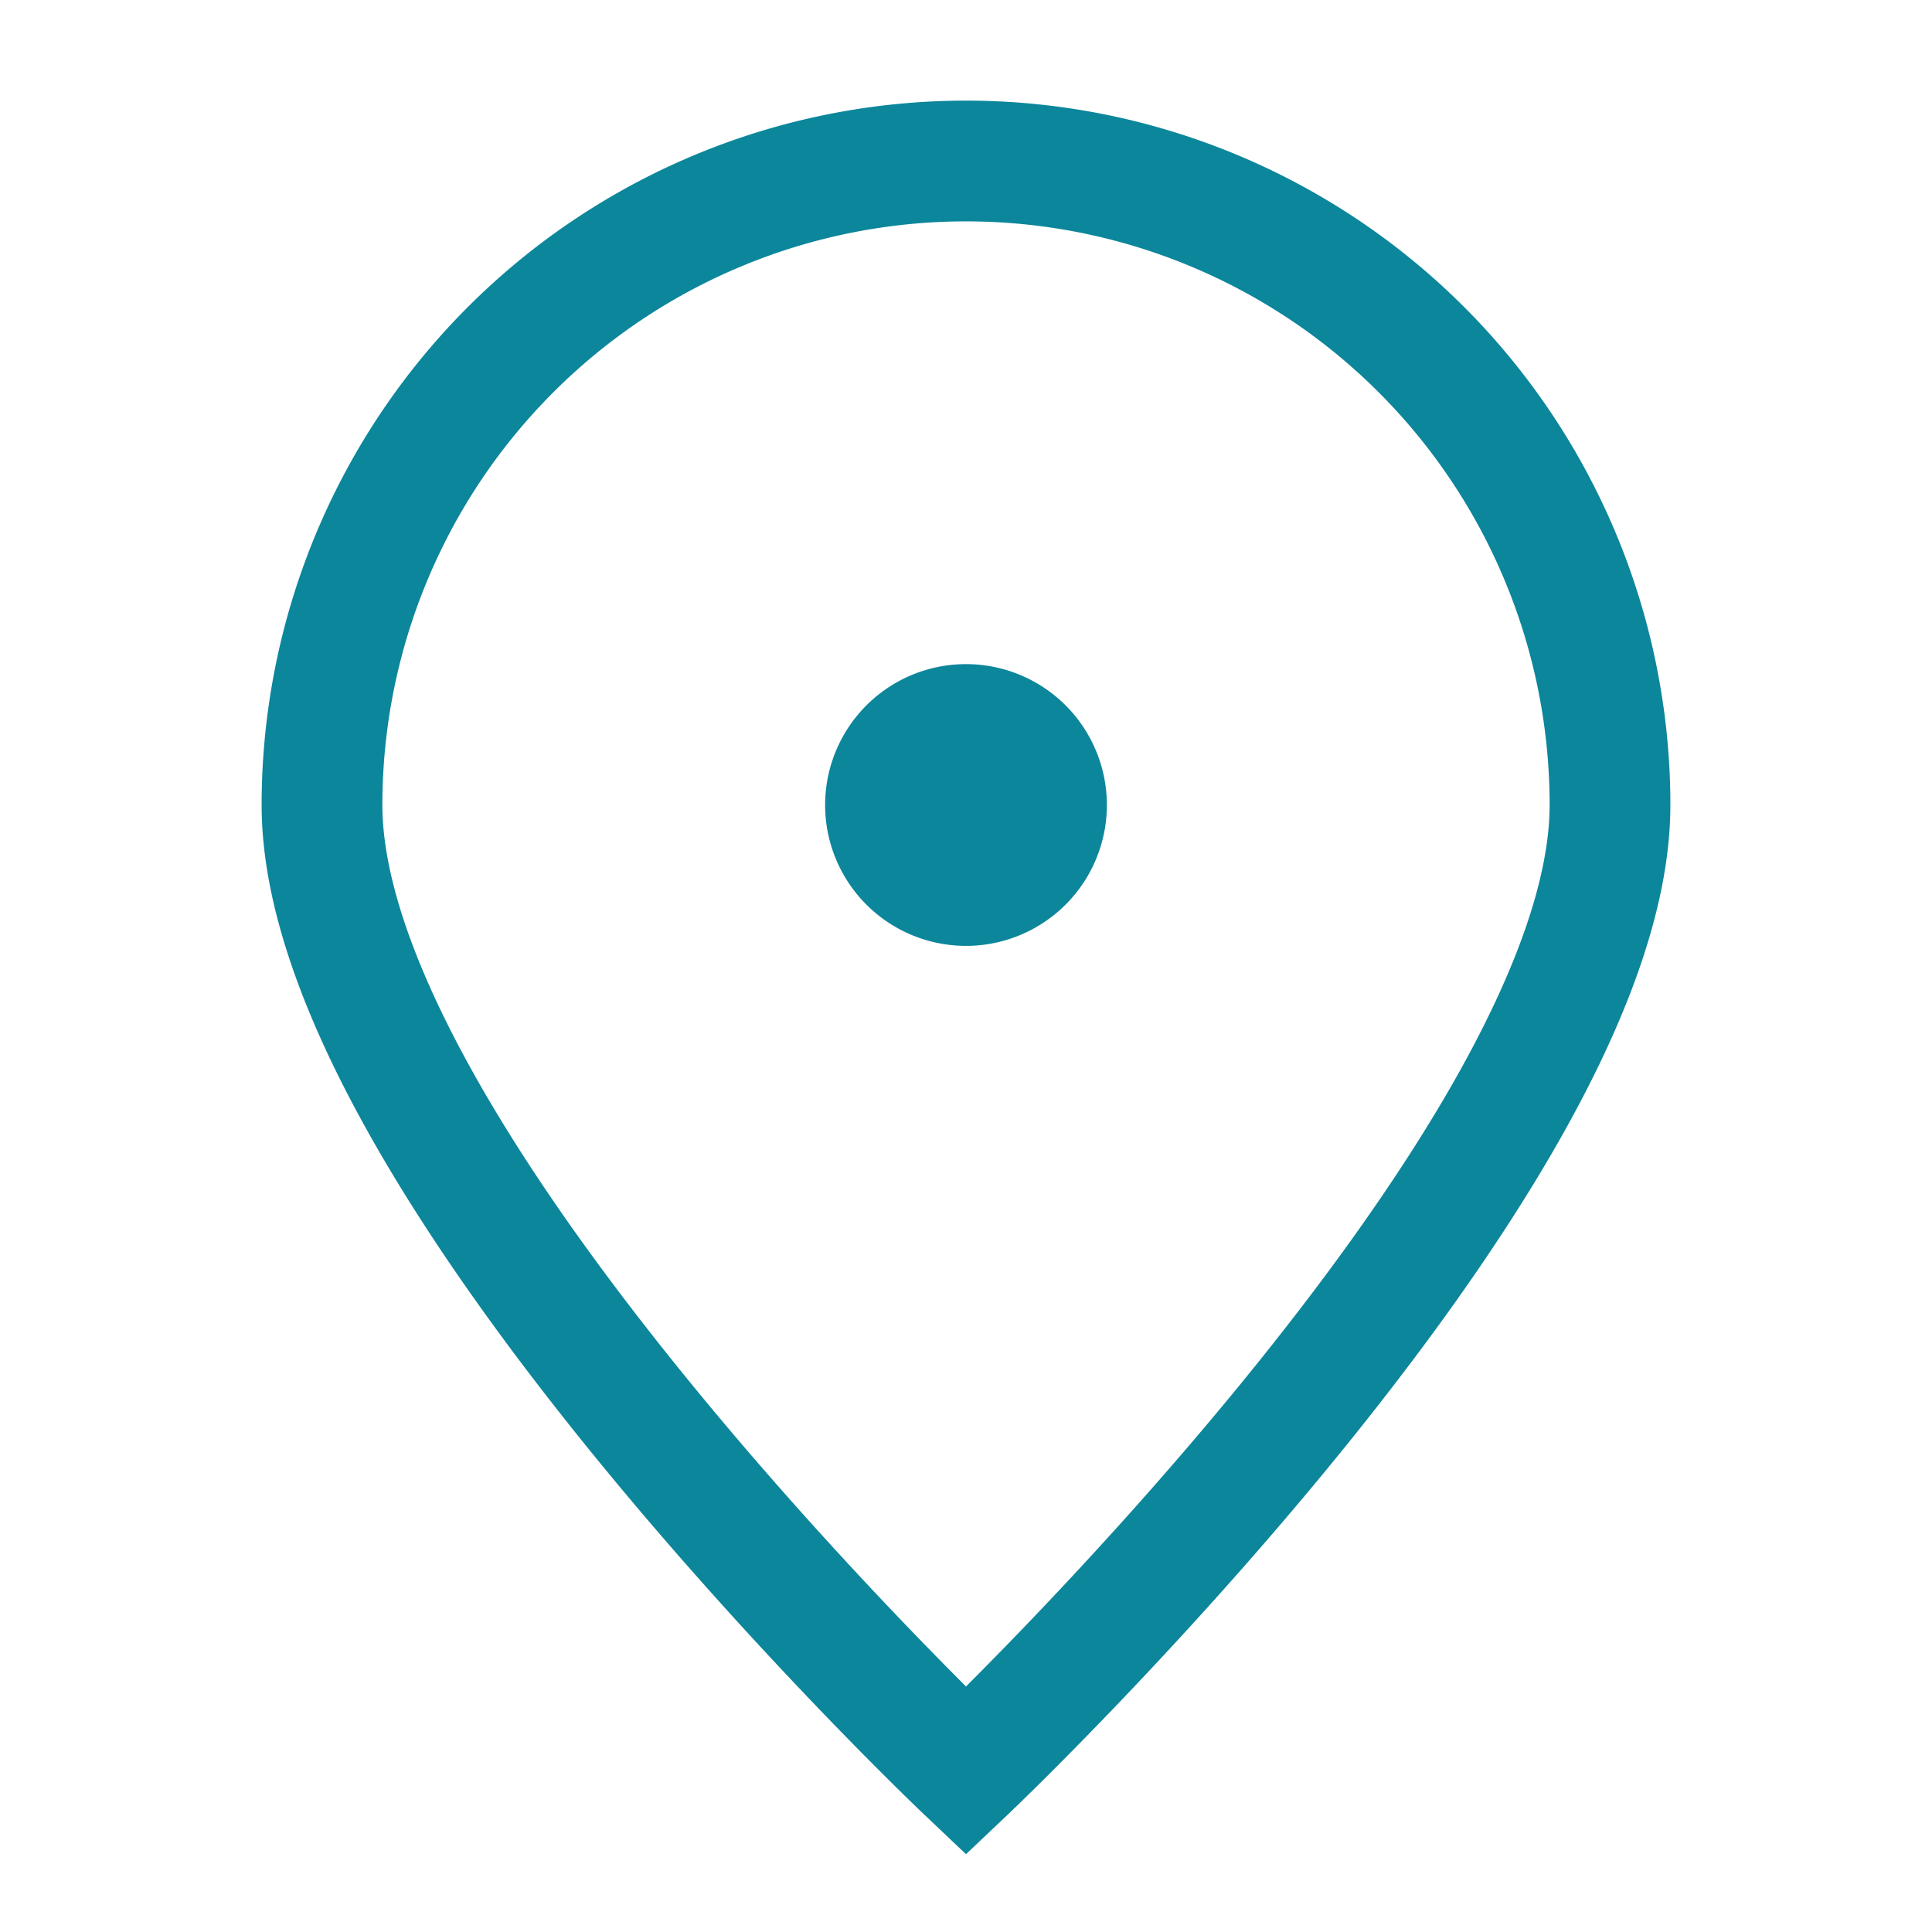 <svg xmlns="http://www.w3.org/2000/svg" fill="none" stroke-width="1.5" viewBox="0 0 24 24"><path d="M20 10c0 4.418-8 12-8 12s-8-7.582-8-12a8 8 0 1 1 16 0Z" stroke="#0c869b" class="stroke-000000"></path><path d="M12 11a1 1 0 1 0 0-2 1 1 0 0 0 0 2Z" fill="#0c869b" stroke="#0c869b" stroke-linecap="round" stroke-linejoin="round" class="fill-000000 stroke-000000"></path></svg>